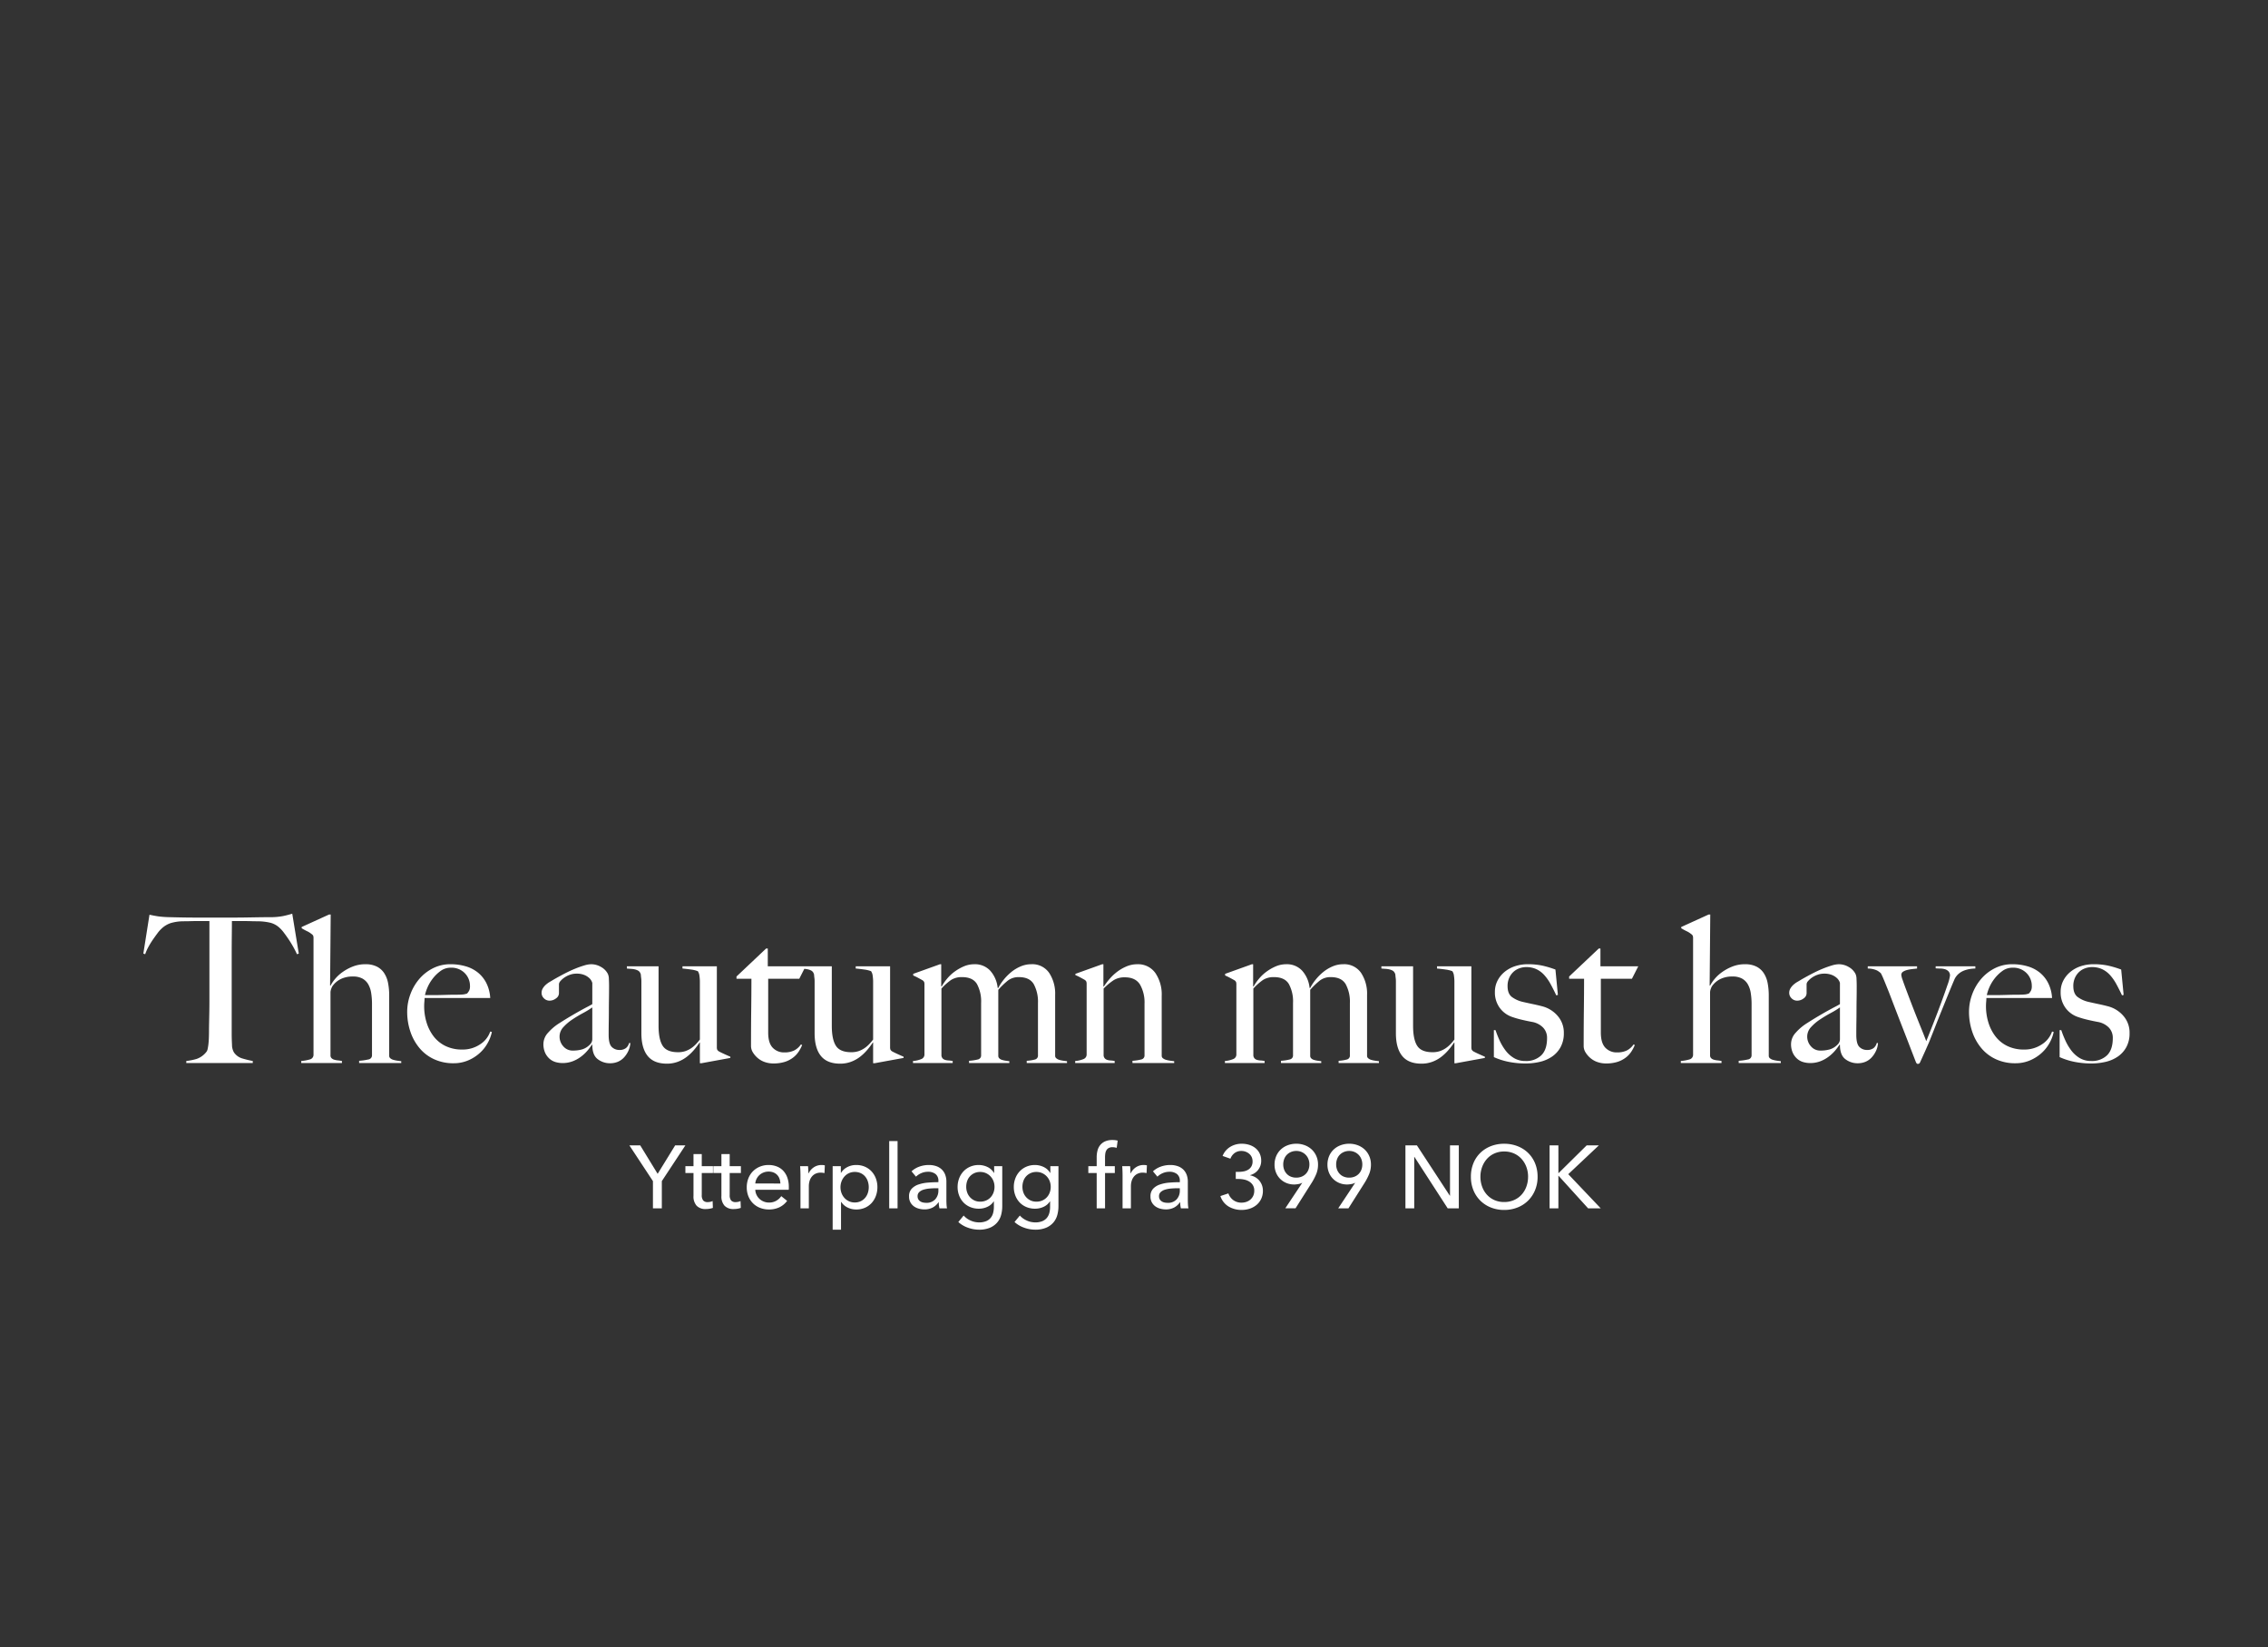 <svg xmlns="http://www.w3.org/2000/svg" width="924" height="671" viewBox="0 0 924 671">
  <rect x="0" y="0" width="924" height="671" fill="#333333" stroke="none"/>
  <g id="Group_17" data-name="Group 17" transform="translate(-3716 -4559)">
    <rect id="Rectangle_8" data-name="Rectangle 8" width="924" height="671" transform="translate(3716 4559)" fill="none"/>
    <g id="Group_8" data-name="Group 8" transform="translate(3333.222 4485.52)">
      <g id="Group_10" data-name="Group 10" transform="translate(441.177 445.63)">
        <path id="Path_12" data-name="Path 12" d="M-272.493-34.121-275.16-50.37q-1.917.583-3.708.958a26.732,26.732,0,0,1-4.541.458q-3.167,0-5.666.042l-4.833.083q-2.333.042-4.833.042h-15.832q-2.333,0-4.833-.042t-5.666-.125a40.442,40.442,0,0,1-4.708-.333q-1.625-.25-3.541-.667l-2.5,15.832.75.25a18.487,18.487,0,0,1,1.375-3.083,33.544,33.544,0,0,1,1.833-2.958q.958-1.375,1.833-2.542a11.711,11.711,0,0,1,1.542-1.75,9.982,9.982,0,0,1,3.791-2.333,18.68,18.68,0,0,1,5.208-.75q1.583,0,2.791-.042t2.292-.042h5.5v32.331q0,2.5-.042,4.833t-.083,4.25q-.042,1.917-.042,3.083,0,1.333-.042,2.75t-.167,2.625a19.9,19.9,0,0,1-.333,2.167,2.759,2.759,0,0,1-.625,1.375,8.626,8.626,0,0,1-3.916,2.75,25.148,25.148,0,0,1-4.166.833v.833h27.082V9.626a41.574,41.574,0,0,1-4.125-1,6.239,6.239,0,0,1-3.541-2.5A6.1,6.1,0,0,1-299.7,3q-.125-2.208-.125-4.625V-34.2q0-3.916.042-7.5t.042-5.666h5.5q1.167,0,2.333.042t2.75.042a23.19,23.19,0,0,1,5.208.625,8.732,8.732,0,0,1,3.791,2.208,12.421,12.421,0,0,1,1.583,1.792q.917,1.208,1.875,2.625T-274.827-37q.917,1.625,1.583,3.125Zm41.747,44.581V9.71q-.75-.083-1.583-.208a13.267,13.267,0,0,1-1.583-.333,3.305,3.305,0,0,1-1.25-.625,1.262,1.262,0,0,1-.5-1V-17.039a26.4,26.4,0,0,0-.458-5.083,11.189,11.189,0,0,0-1.583-4.041,7.74,7.74,0,0,0-3-2.667,10.087,10.087,0,0,0-4.625-.958,13.793,13.793,0,0,0-5.208.958,19.566,19.566,0,0,0-4.208,2.292,15.809,15.809,0,0,0-3.041,2.833,15.4,15.4,0,0,0-1.792,2.667l-.167-.083.25-28.915h-.667l-11.166,5.083v.5a24.453,24.453,0,0,0,2.208,1.208,8,8,0,0,1,1.792,1.125,1.9,1.9,0,0,1,.708.75,3.017,3.017,0,0,1,.125,1V6.96A1.953,1.953,0,0,1-268.035,9a17.466,17.466,0,0,1-3.458.625v.833h16.582V9.626q-.833-.167-1.667-.25a7.559,7.559,0,0,1-1.5-.292,2.594,2.594,0,0,1-1.083-.625,1.577,1.577,0,0,1-.417-1.167V-18.289a4.247,4.247,0,0,1,.292-1.458,5.9,5.9,0,0,1,.458-1.042,8.948,8.948,0,0,1,3.333-2.916,10.912,10.912,0,0,1,5.083-1.083,7.835,7.835,0,0,1,3.833.833,6.181,6.181,0,0,1,2.375,2.333A10.281,10.281,0,0,1-243-18.039a28.524,28.524,0,0,1,.333,4.5V7.293A1.685,1.685,0,0,1-244.162,9a22.739,22.739,0,0,1-3.75.542v.917Zm36.914-12.666-.667-.167a10.028,10.028,0,0,1-4.125,5.208,12.652,12.652,0,0,1-7.291,2.125,15.271,15.271,0,0,1-6.75-1.417A13.519,13.519,0,0,1-217.5-.331,17.671,17.671,0,0,1-220.413-6a22.41,22.41,0,0,1-1-6.708q0-.917.083-1.792t.083-1.542H-194.5a15.566,15.566,0,0,0-1.583-6.083,13.174,13.174,0,0,0-3.458-4.291,14.178,14.178,0,0,0-5-2.542,21.9,21.9,0,0,0-6.125-.833,15.589,15.589,0,0,0-7.291,1.708,17.928,17.928,0,0,0-5.583,4.458,20.5,20.5,0,0,0-3.541,6.208,20.342,20.342,0,0,0-1.25,6.958A25.052,25.052,0,0,0-227-2.248,20.554,20.554,0,0,0-223.2,4.5a16.9,16.9,0,0,0,5.958,4.458,18.587,18.587,0,0,0,7.75,1.583,15.023,15.023,0,0,0,6.208-1.25A16.728,16.728,0,0,0-198.5,6.127a15.664,15.664,0,0,0,3.166-4.208A15.352,15.352,0,0,0-193.832-2.206Zm-8.916-18.666a4.062,4.062,0,0,1-.292,1.75,6.076,6.076,0,0,1-.875,1.25,6.49,6.49,0,0,1-1.917.417q-1.083.083-2.333.083-1.917,0-3.5.042t-3.041.083q-1.458.042-2.958.042h-3.417a15.3,15.3,0,0,1,.917-2.875,16.276,16.276,0,0,1,2.125-3.708A15.476,15.476,0,0,1-214.789-27a6.943,6.943,0,0,1,4.208-1.375,7.553,7.553,0,0,1,5.708,2.208A7.362,7.362,0,0,1-202.748-20.872Zm65.329,23.165h-.5a3.98,3.98,0,0,1-1.25,2.042A4.259,4.259,0,0,1-142,5.127a4.207,4.207,0,0,1-2.958-1.208q-1.292-1.208-1.292-4.958,0-2.833.042-5.208t.042-4.625q0-2.25.042-4.666t.042-5.416q0-1.417-.083-2.875a5.032,5.032,0,0,0-.417-2.042,6.8,6.8,0,0,0-2.75-2.792,7.936,7.936,0,0,0-4.083-1.125,10.415,10.415,0,0,0-2.791.5,39.042,39.042,0,0,0-3.75,1.333q-2.042.833-4.291,2t-4.416,2.417q-.667.417-1.542.917a9.631,9.631,0,0,0-1.625,1.167,6.417,6.417,0,0,0-1.25,1.5,3.5,3.5,0,0,0-.5,1.833,3.034,3.034,0,0,0,.958,2.208,3.127,3.127,0,0,0,2.292.958,4.253,4.253,0,0,0,2.625-.917,2.609,2.609,0,0,0,1.208-2.083v-3.75a2.072,2.072,0,0,1,.583-1.208,8.115,8.115,0,0,1,1.583-1.417,9.347,9.347,0,0,1,2.292-1.167,7.8,7.8,0,0,1,2.625-.458,8.257,8.257,0,0,1,3.25.542,6.774,6.774,0,0,1,1.958,1.208,4.393,4.393,0,0,1,1,1.292,2.8,2.8,0,0,1,.292.792v8.583q-.833.5-2.042,1.125t-2.791,1.5q-1.583.875-3.708,2.125t-4.875,3a20.876,20.876,0,0,0-4.625,3.916,6.823,6.823,0,0,0-1.875,4.5,8.546,8.546,0,0,0,.708,3.666,7.223,7.223,0,0,0,1.833,2.458,6.426,6.426,0,0,0,2.5,1.333,10.262,10.262,0,0,0,2.708.375,11.585,11.585,0,0,0,4.125-.708,13.577,13.577,0,0,0,3.416-1.875,16.471,16.471,0,0,0,2.667-2.5,20.532,20.532,0,0,0,1.792-2.417l.167.083q0,4.166,2.208,5.833a8.148,8.148,0,0,0,5.041,1.667,8.06,8.06,0,0,0,3.208-.625,7.177,7.177,0,0,0,2.542-1.833,10.291,10.291,0,0,0,1.75-2.708A8.656,8.656,0,0,0-137.418,2.294Zm-15.5-1.667a3.026,3.026,0,0,1-1,2.333A7.342,7.342,0,0,1-157,4.877a13.36,13.36,0,0,1-3.833.5,4.912,4.912,0,0,1-3.916-1.75,5.867,5.867,0,0,1-1.5-3.916,5.627,5.627,0,0,1,1.542-3.875,19.391,19.391,0,0,1,3.666-3.125q2.125-1.417,4.375-2.625a33.769,33.769,0,0,0,3.75-2.292Zm56.247,7.75v-.5q-1-.417-2.458-1.083t-2.208-1.083a1.9,1.9,0,0,1-.708-.75,3.017,3.017,0,0,1-.125-1V-28.955h-14v.917q1.833.167,3.541.417a11.629,11.629,0,0,1,2.708.667A4.148,4.148,0,0,1-109.253-25a17.235,17.235,0,0,1,.167,2.125V.877a21.176,21.176,0,0,1-1.625,1.917,11.872,11.872,0,0,1-1.917,1.625,10.182,10.182,0,0,1-2.333,1.167A9.1,9.1,0,0,1-118,6.043q-4.583,0-6.25-2.625t-1.667-8.125V-28.955h-12.916v.917q.75.083,1.583.125a9.471,9.471,0,0,1,1.583.208,5.392,5.392,0,0,1,1.375.5,2.174,2.174,0,0,1,.958,1.083,1.7,1.7,0,0,1,.208.792q.042.542.125,1.167a9.146,9.146,0,0,1,.083,1.208V-1.706q0,6.083,2.541,9.249t7.875,3.166a12.588,12.588,0,0,0,4.375-.75,13.752,13.752,0,0,0,3.708-2.042,19.62,19.62,0,0,0,3-2.875,30.082,30.082,0,0,0,2.25-3l.083.083v8.416h.583Zm30.665-37.331H-81.422V-36.2h-.667L-94.171-24.788v.917h6.083q0,5.5-.083,12.541t-.083,14.874a4.972,4.972,0,0,0,.792,2.625A9.493,9.493,0,0,0-85.421,8.5a8.779,8.779,0,0,0,2.875,1.583,10.6,10.6,0,0,0,3.375.542A15.27,15.27,0,0,0-74.547,10a11.024,11.024,0,0,0,3.416-1.75,9.858,9.858,0,0,0,2.333-2.5,16.009,16.009,0,0,0,1.375-2.625l-.5-.25a7.421,7.421,0,0,1-2.75,2.458,8.919,8.919,0,0,1-4,.792,6.278,6.278,0,0,1-4.75-1.917q-1.833-1.917-1.833-6.166V-23.872h12.666ZM-26.092,8.376v-.5q-1-.417-2.458-1.083T-30.758,5.71a1.9,1.9,0,0,1-.708-.75,3.017,3.017,0,0,1-.125-1V-28.955h-14v.917q1.833.167,3.541.417a11.63,11.63,0,0,1,2.708.667A4.149,4.149,0,0,1-38.674-25a17.236,17.236,0,0,1,.167,2.125V.877a21.171,21.171,0,0,1-1.625,1.917,11.87,11.87,0,0,1-1.917,1.625,10.182,10.182,0,0,1-2.333,1.167,9.1,9.1,0,0,1-3.041.458q-4.583,0-6.25-2.625T-55.34-4.706V-28.955H-68.256v.917q.75.083,1.583.125a9.472,9.472,0,0,1,1.583.208,5.392,5.392,0,0,1,1.375.5,2.174,2.174,0,0,1,.958,1.083,1.7,1.7,0,0,1,.208.792q.042.542.125,1.167a9.146,9.146,0,0,1,.083,1.208V-1.706q0,6.083,2.542,9.249t7.875,3.166a12.588,12.588,0,0,0,4.375-.75,13.752,13.752,0,0,0,3.708-2.042,19.62,19.62,0,0,0,3-2.875,30.084,30.084,0,0,0,2.25-3l.083.083v8.416h.583ZM40.488,10.46V9.71q-.75-.083-1.583-.208a11.532,11.532,0,0,1-1.542-.333,3.327,3.327,0,0,1-1.208-.625,1.262,1.262,0,0,1-.5-1V-17.289a15.309,15.309,0,0,0-2.458-9,8.332,8.332,0,0,0-7.291-3.5,10.94,10.94,0,0,0-4.375.917A15.782,15.782,0,0,0,17.656-26.5a20.708,20.708,0,0,0-3.083,3.166,19.437,19.437,0,0,0-2.083,3.208h-.25A12.361,12.361,0,0,0,9.2-27.163,8.436,8.436,0,0,0,2.74-29.788a10.782,10.782,0,0,0-4.291.875,18.889,18.889,0,0,0-3.791,2.167A17.106,17.106,0,0,0-8.426-23.83a21.271,21.271,0,0,0-2.167,3.125l-.167-.083v-9h-.5l-10.916,3.916v.667a21.825,21.825,0,0,1,2,.958q1,.542,1.75.958a1.9,1.9,0,0,1,.708.75,3.017,3.017,0,0,1,.125,1V6.96a1.982,1.982,0,0,1-1.375,1.917,10.843,10.843,0,0,1-3.291.75v.833H-6.093V9.626a11.281,11.281,0,0,0-1.583-.208A6.8,6.8,0,0,1-9.051,9.21a2.485,2.485,0,0,1-1.042-.542,2.148,2.148,0,0,1-.583-1.208V-19.872a23.116,23.116,0,0,1,3.916-3.5,7.961,7.961,0,0,1,4.5-1.167q4.333,0,6.041,2.791A14.75,14.75,0,0,1,5.49-14.039V7.293A1.636,1.636,0,0,1,4.157,9a18.909,18.909,0,0,1-3.583.542v.917H16.989V9.71q-.75-.083-1.542-.208a10.258,10.258,0,0,1-1.458-.333,2.594,2.594,0,0,1-1.083-.625,1.364,1.364,0,0,1-.417-1V-19.372a31.321,31.321,0,0,1,3.833-3.708,7.131,7.131,0,0,1,4.583-1.458q4.333,0,6.041,2.875a15.025,15.025,0,0,1,1.708,7.708V7.293A1.61,1.61,0,0,1,27.489,9a15.629,15.629,0,0,1-3.416.542v.917Zm43.664,0V9.71q-.75-.083-1.625-.208A12.888,12.888,0,0,1,80.9,9.168a3.73,3.73,0,0,1-1.292-.625,1.231,1.231,0,0,1-.542-1v-24.5A15.441,15.441,0,0,0,76.486-26.2a8.586,8.586,0,0,0-7.416-3.583,11.082,11.082,0,0,0-4.333.875A17.433,17.433,0,0,0,60.9-26.7a19.771,19.771,0,0,0-3.125,2.958,30.055,30.055,0,0,0-2.292,3.041l-.167-.083v-9h-.5L43.9-25.871v.5a21.825,21.825,0,0,1,2,.958q1,.542,1.75.958a1.9,1.9,0,0,1,.708.75,3.017,3.017,0,0,1,.125,1V6.96a1.982,1.982,0,0,1-1.375,1.917,10.843,10.843,0,0,1-3.291.75v.833H59.9V9.626a11.281,11.281,0,0,0-1.583-.208,6.1,6.1,0,0,1-1.333-.208,2.5,2.5,0,0,1-1-.542A2.148,2.148,0,0,1,55.4,7.46V-19.872a25,25,0,0,1,4.083-3.416,8.381,8.381,0,0,1,4.583-1.167q4.333,0,6.166,2.958a14.638,14.638,0,0,1,1.833,7.791v21A1.636,1.636,0,0,1,70.736,9a18.909,18.909,0,0,1-3.583.542v.917Zm83.412,0V9.71q-.75-.083-1.583-.208a11.531,11.531,0,0,1-1.542-.333,3.327,3.327,0,0,1-1.208-.625,1.262,1.262,0,0,1-.5-1V-17.289a15.309,15.309,0,0,0-2.458-9,8.332,8.332,0,0,0-7.291-3.5,10.94,10.94,0,0,0-4.375.917,15.783,15.783,0,0,0-3.875,2.375,20.708,20.708,0,0,0-3.083,3.166,19.437,19.437,0,0,0-2.083,3.208h-.25a12.361,12.361,0,0,0-3.041-7.041,8.436,8.436,0,0,0-6.458-2.625,10.781,10.781,0,0,0-4.291.875,18.889,18.889,0,0,0-3.791,2.167,17.106,17.106,0,0,0-3.083,2.916,21.271,21.271,0,0,0-2.167,3.125l-.167-.083v-9h-.5L104.9-25.871v.667a21.826,21.826,0,0,1,2,.958q1,.542,1.75.958a1.9,1.9,0,0,1,.708.75,3.017,3.017,0,0,1,.125,1V6.96a1.982,1.982,0,0,1-1.375,1.917,10.843,10.843,0,0,1-3.291.75v.833h16.166V9.626a11.282,11.282,0,0,0-1.583-.208,6.8,6.8,0,0,1-1.375-.208,2.485,2.485,0,0,1-1.042-.542A2.148,2.148,0,0,1,116.4,7.46V-19.872a23.115,23.115,0,0,1,3.916-3.5,7.961,7.961,0,0,1,4.5-1.167q4.333,0,6.041,2.791a14.75,14.75,0,0,1,1.708,7.708V7.293A1.636,1.636,0,0,1,131.232,9a18.909,18.909,0,0,1-3.583.542v.917h16.416V9.71q-.75-.083-1.542-.208a10.258,10.258,0,0,1-1.458-.333,2.594,2.594,0,0,1-1.083-.625,1.364,1.364,0,0,1-.417-1V-19.372A31.321,31.321,0,0,1,143.4-23.08a7.131,7.131,0,0,1,4.583-1.458q4.333,0,6.041,2.875a15.025,15.025,0,0,1,1.708,7.708V7.293A1.61,1.61,0,0,1,154.564,9a15.629,15.629,0,0,1-3.416.542v.917Zm43.164-2.083v-.5q-1-.417-2.458-1.083T206.061,5.71a1.9,1.9,0,0,1-.708-.75,3.017,3.017,0,0,1-.125-1V-28.955h-14v.917q1.833.167,3.541.417a11.63,11.63,0,0,1,2.708.667A4.149,4.149,0,0,1,198.145-25a17.231,17.231,0,0,1,.167,2.125V.877a21.168,21.168,0,0,1-1.625,1.917,11.869,11.869,0,0,1-1.917,1.625,10.183,10.183,0,0,1-2.333,1.167,9.1,9.1,0,0,1-3.041.458q-4.583,0-6.25-2.625t-1.667-8.125V-28.955H168.563v.917q.75.083,1.583.125a9.472,9.472,0,0,1,1.583.208,5.392,5.392,0,0,1,1.375.5,2.174,2.174,0,0,1,.958,1.083,1.7,1.7,0,0,1,.208.792q.042.542.125,1.167a9.146,9.146,0,0,1,.083,1.208V-1.706q0,6.083,2.542,9.249T184.9,10.71a12.588,12.588,0,0,0,4.375-.75,13.752,13.752,0,0,0,3.708-2.042,19.621,19.621,0,0,0,3-2.875,30.083,30.083,0,0,0,2.25-3l.083.083v8.416h.583ZM242.892-1.706a10.323,10.323,0,0,0-2.625-7.166,12.348,12.348,0,0,0-6.375-3.833q-1.583-.417-3.75-.875t-4-.875a12.011,12.011,0,0,1-4.416-2q-1.75-1.333-1.75-4.416a8.042,8.042,0,0,1,.667-3.375,7.428,7.428,0,0,1,1.708-2.417,7.124,7.124,0,0,1,2.417-1.458,8.112,8.112,0,0,1,2.791-.5,9.679,9.679,0,0,1,4.125.833,10.15,10.15,0,0,1,3.208,2.375,18.657,18.657,0,0,1,2.583,3.666q1.167,2.125,2.333,4.625l.667-.167-1-10.333a40.15,40.15,0,0,0-5.083-1.542,27.2,27.2,0,0,0-6.166-.625A16.5,16.5,0,0,0,223.06-29a13.056,13.056,0,0,0-4.25,2.292,11.355,11.355,0,0,0-2.916,3.583,9.962,9.962,0,0,0-1.083,4.666,10.541,10.541,0,0,0,1.958,6.416,10.374,10.374,0,0,0,5.125,3.75,38.862,38.862,0,0,0,3.75,1.083q2.083.5,4.333.917A8.26,8.26,0,0,1,234.434-4,5.98,5.98,0,0,1,236.059.294q0,4.75-2.375,7.041a8.793,8.793,0,0,1-6.375,2.292,9.011,9.011,0,0,1-4.75-1.208,12.067,12.067,0,0,1-3.416-3.083,21.37,21.37,0,0,1-2.417-4.083,43.9,43.9,0,0,1-1.667-4.208h-.667v11a28.1,28.1,0,0,0,6,1.917,34.378,34.378,0,0,0,6.916.667,25.218,25.218,0,0,0,5.875-.667,14.558,14.558,0,0,0,4.958-2.167A11.071,11.071,0,0,0,241.6,3.918,11.6,11.6,0,0,0,242.892-1.706Zm30.332-27.248H257.808V-36.2h-.667L245.059-24.788v.917h6.083q0,5.5-.083,12.541t-.083,14.874a4.972,4.972,0,0,0,.792,2.625A9.492,9.492,0,0,0,253.808,8.5a8.778,8.778,0,0,0,2.875,1.583,10.6,10.6,0,0,0,3.375.542A15.27,15.27,0,0,0,264.683,10a11.023,11.023,0,0,0,3.416-1.75,9.857,9.857,0,0,0,2.333-2.5,16.009,16.009,0,0,0,1.375-2.625l-.5-.25a7.421,7.421,0,0,1-2.75,2.458,8.919,8.919,0,0,1-4,.792,6.278,6.278,0,0,1-4.75-1.917q-1.833-1.917-1.833-6.166V-23.872h12.666ZM331.3,10.46V9.71q-.75-.083-1.583-.208a13.267,13.267,0,0,1-1.583-.333,3.305,3.305,0,0,1-1.25-.625,1.262,1.262,0,0,1-.5-1V-17.039a26.4,26.4,0,0,0-.458-5.083,11.19,11.19,0,0,0-1.583-4.041,7.74,7.74,0,0,0-3-2.667,10.087,10.087,0,0,0-4.625-.958,13.793,13.793,0,0,0-5.208.958,19.567,19.567,0,0,0-4.208,2.292,15.809,15.809,0,0,0-3.041,2.833,15.4,15.4,0,0,0-1.792,2.667l-.167-.083.25-28.915h-.667l-11.166,5.083v.5a24.453,24.453,0,0,0,2.208,1.208,8,8,0,0,1,1.792,1.125,1.9,1.9,0,0,1,.708.75,3.017,3.017,0,0,1,.125,1V6.96A1.953,1.953,0,0,1,294.014,9a17.466,17.466,0,0,1-3.458.625v.833h16.582V9.626q-.833-.167-1.667-.25a7.56,7.56,0,0,1-1.5-.292,2.594,2.594,0,0,1-1.083-.625,1.577,1.577,0,0,1-.417-1.167V-18.289a4.247,4.247,0,0,1,.292-1.458,5.9,5.9,0,0,1,.458-1.042,8.949,8.949,0,0,1,3.333-2.916,10.912,10.912,0,0,1,5.083-1.083,7.836,7.836,0,0,1,3.833.833,6.181,6.181,0,0,1,2.375,2.333,10.281,10.281,0,0,1,1.208,3.583,28.521,28.521,0,0,1,.333,4.5V7.293A1.685,1.685,0,0,1,317.888,9a22.738,22.738,0,0,1-3.75.542v.917Zm39.581-8.166h-.5a3.98,3.98,0,0,1-1.25,2.042,4.259,4.259,0,0,1-2.833.792,4.207,4.207,0,0,1-2.958-1.208q-1.292-1.208-1.292-4.958,0-2.833.042-5.208t.042-4.625q0-2.25.042-4.666t.042-5.416q0-1.417-.083-2.875a5.032,5.032,0,0,0-.417-2.042,6.794,6.794,0,0,0-2.75-2.792,7.936,7.936,0,0,0-4.083-1.125,10.415,10.415,0,0,0-2.792.5,39.042,39.042,0,0,0-3.75,1.333q-2.041.833-4.291,2t-4.416,2.417q-.667.417-1.542.917a9.63,9.63,0,0,0-1.625,1.167,6.417,6.417,0,0,0-1.25,1.5,3.5,3.5,0,0,0-.5,1.833,3.034,3.034,0,0,0,.958,2.208,3.127,3.127,0,0,0,2.292.958,4.253,4.253,0,0,0,2.625-.917,2.609,2.609,0,0,0,1.208-2.083v-3.75a2.072,2.072,0,0,1,.583-1.208,8.116,8.116,0,0,1,1.583-1.417,9.348,9.348,0,0,1,2.292-1.167,7.8,7.8,0,0,1,2.625-.458,8.257,8.257,0,0,1,3.25.542,6.774,6.774,0,0,1,1.958,1.208,4.393,4.393,0,0,1,1,1.292,2.8,2.8,0,0,1,.292.792v8.583q-.833.5-2.042,1.125t-2.792,1.5q-1.583.875-3.708,2.125t-4.875,3a20.876,20.876,0,0,0-4.625,3.916,6.823,6.823,0,0,0-1.875,4.5,8.546,8.546,0,0,0,.708,3.666,7.223,7.223,0,0,0,1.833,2.458,6.426,6.426,0,0,0,2.5,1.333,10.262,10.262,0,0,0,2.708.375,11.585,11.585,0,0,0,4.125-.708,13.577,13.577,0,0,0,3.416-1.875,16.471,16.471,0,0,0,2.667-2.5,20.534,20.534,0,0,0,1.792-2.417l.167.083q0,4.166,2.208,5.833a8.148,8.148,0,0,0,5.041,1.667,8.06,8.06,0,0,0,3.208-.625,7.177,7.177,0,0,0,2.542-1.833,10.291,10.291,0,0,0,1.75-2.708A8.657,8.657,0,0,0,370.885,2.294ZM355.386.627a3.026,3.026,0,0,1-1,2.333A7.342,7.342,0,0,1,351.3,4.877a13.36,13.36,0,0,1-3.833.5,4.912,4.912,0,0,1-3.916-1.75,5.867,5.867,0,0,1-1.5-3.916,5.627,5.627,0,0,1,1.542-3.875,19.392,19.392,0,0,1,3.666-3.125q2.125-1.417,4.375-2.625a33.768,33.768,0,0,0,3.75-2.292Zm55.163-28.665v-.917H394.383v.833a16.064,16.064,0,0,0,1.75.083,7.252,7.252,0,0,1,1.917.25,3.4,3.4,0,0,1,1.542.875,2.424,2.424,0,0,1,.625,1.792,18.094,18.094,0,0,1-1.042,3.833q-1.042,3.083-2.542,7.166t-3.166,8.333Q391.8-1.54,390.55,1.544q-.75-2-1.833-4.666t-2.208-5.5q-1.125-2.833-2.208-5.666t-1.958-5.166q-.875-2.333-1.417-3.916a8.966,8.966,0,0,1-.542-2,1.529,1.529,0,0,1,.708-1.375,5.646,5.646,0,0,1,1.708-.708,16.085,16.085,0,0,1,2.125-.375l1.875-.208v-.917H366.718v.917a9.12,9.12,0,0,1,3.791.792,8.22,8.22,0,0,1,1.542,1.125q.417.75.917,1.917t1,2.417q.5,1.25.958,2.375t.708,1.792q1.75,4.583,3.166,8.25T381.467-2.5q1.25,3.208,2.417,6.25t2.5,6.458a2.182,2.182,0,0,0,.25.375.6.6,0,0,0,.5.208.862.862,0,0,0,.833-.5q.5-1.083.875-1.917t.792-1.75q.417-.917.875-1.958t1.125-2.542Q392.8-.79,394.175-4.289t2.792-7q1.417-3.5,2.708-6.666t2.292-5.5a6.626,6.626,0,0,1,1.75-2.417,7.706,7.706,0,0,1,2.333-1.375,11.836,11.836,0,0,1,2.458-.625A15.35,15.35,0,0,1,410.549-28.038ZM442.464-2.206l-.667-.167a10.028,10.028,0,0,1-4.125,5.208,12.652,12.652,0,0,1-7.291,2.125,15.271,15.271,0,0,1-6.75-1.417A13.519,13.519,0,0,1,418.8-.331,17.671,17.671,0,0,1,415.882-6a22.411,22.411,0,0,1-1-6.708q0-.917.083-1.792t.083-1.542H441.8a15.567,15.567,0,0,0-1.583-6.083,13.174,13.174,0,0,0-3.458-4.291,14.177,14.177,0,0,0-5-2.542,21.9,21.9,0,0,0-6.125-.833,15.589,15.589,0,0,0-7.291,1.708,17.928,17.928,0,0,0-5.583,4.458,20.5,20.5,0,0,0-3.541,6.208,20.341,20.341,0,0,0-1.25,6.958A25.05,25.05,0,0,0,409.3-2.248,20.553,20.553,0,0,0,413.09,4.5a16.9,16.9,0,0,0,5.958,4.458,18.587,18.587,0,0,0,7.75,1.583,15.023,15.023,0,0,0,6.208-1.25A16.728,16.728,0,0,0,437.8,6.127a15.665,15.665,0,0,0,3.167-4.208A15.35,15.35,0,0,0,442.464-2.206Zm-8.916-18.666a4.062,4.062,0,0,1-.292,1.75,6.079,6.079,0,0,1-.875,1.25,6.49,6.49,0,0,1-1.917.417q-1.083.083-2.333.083-1.917,0-3.5.042t-3.041.083q-1.458.042-2.958.042h-3.416a15.3,15.3,0,0,1,.917-2.875,16.277,16.277,0,0,1,2.125-3.708A15.478,15.478,0,0,1,421.507-27a6.943,6.943,0,0,1,4.208-1.375,7.553,7.553,0,0,1,5.708,2.208A7.362,7.362,0,0,1,433.547-20.872ZM473.378-1.706a10.323,10.323,0,0,0-2.625-7.166,12.348,12.348,0,0,0-6.375-3.833q-1.583-.417-3.75-.875t-4-.875a12.011,12.011,0,0,1-4.416-2q-1.75-1.333-1.75-4.416a8.041,8.041,0,0,1,.667-3.375,7.428,7.428,0,0,1,1.708-2.417,7.124,7.124,0,0,1,2.417-1.458,8.113,8.113,0,0,1,2.792-.5,9.68,9.68,0,0,1,4.125.833,10.151,10.151,0,0,1,3.208,2.375,18.658,18.658,0,0,1,2.583,3.666q1.167,2.125,2.333,4.625l.667-.167-1-10.333a40.152,40.152,0,0,0-5.083-1.542,27.2,27.2,0,0,0-6.166-.625,16.5,16.5,0,0,0-5.166.792A13.055,13.055,0,0,0,449.3-26.7a11.354,11.354,0,0,0-2.916,3.583,9.962,9.962,0,0,0-1.083,4.666,10.541,10.541,0,0,0,1.958,6.416,10.374,10.374,0,0,0,5.125,3.75,38.861,38.861,0,0,0,3.75,1.083q2.083.5,4.333.917A8.26,8.26,0,0,1,464.921-4,5.98,5.98,0,0,1,466.546.294q0,4.75-2.375,7.041A8.792,8.792,0,0,1,457.8,9.626a9.011,9.011,0,0,1-4.75-1.208,12.067,12.067,0,0,1-3.416-3.083,21.367,21.367,0,0,1-2.417-4.083,43.911,43.911,0,0,1-1.667-4.208h-.667v11a28.1,28.1,0,0,0,6,1.917,34.378,34.378,0,0,0,6.916.667,25.217,25.217,0,0,0,5.875-.667,14.559,14.559,0,0,0,4.958-2.167,11.071,11.071,0,0,0,3.458-3.875A11.6,11.6,0,0,0,473.378-1.706Z" transform="translate(335.823 50.37)" fill="#fff"/>
        <path id="Path_11" data-name="Path 11" d="M-150.636,4.784h-3.623V-6.3l-9.6-14.564h4.42l7.1,11.594,7.137-11.594h4.166l-9.6,14.564ZM-129.8-9.6h-4.565V-.65a3.4,3.4,0,0,0,.58,2.228,2.319,2.319,0,0,0,1.848.67,5.19,5.19,0,0,0,1.014-.109,3.88,3.88,0,0,0,.978-.326l.109,2.79a8.261,8.261,0,0,1-1.359.344,9.136,9.136,0,0,1-1.54.127,4.908,4.908,0,0,1-3.714-1.34,5.606,5.606,0,0,1-1.286-4.021V-9.6h-3.3v-2.79h3.3v-4.927h3.369v4.927h4.565Zm11.376,0h-4.565V-.65a3.4,3.4,0,0,0,.58,2.228,2.319,2.319,0,0,0,1.848.67,5.19,5.19,0,0,0,1.014-.109,3.879,3.879,0,0,0,.978-.326l.109,2.79a8.262,8.262,0,0,1-1.359.344,9.136,9.136,0,0,1-1.54.127,4.908,4.908,0,0,1-3.714-1.34,5.606,5.606,0,0,1-1.286-4.021V-9.6h-3.3v-2.79h3.3v-4.927h3.369v4.927h4.565Zm16.086,4.275a6.476,6.476,0,0,0-.344-1.9,4.367,4.367,0,0,0-.906-1.54A4.258,4.258,0,0,0-105.077-9.8a5.258,5.258,0,0,0-2.083-.38,5.506,5.506,0,0,0-2.047.38,5.315,5.315,0,0,0-1.667,1.033,5.438,5.438,0,0,0-1.159,1.54,4.912,4.912,0,0,0-.525,1.9ZM-98.9-3.947v.58a4.669,4.669,0,0,1-.036.58h-13.622a5.149,5.149,0,0,0,.489,2.047A5.386,5.386,0,0,0-110.856.926,5.628,5.628,0,0,0-109.1,2.031a5.653,5.653,0,0,0,2.119.4,5.735,5.735,0,0,0,3.007-.761A6.136,6.136,0,0,0-101.98-.179l2.391,1.92A8.49,8.49,0,0,1-102.831,4.4a9.877,9.877,0,0,1-4.148.851A9.856,9.856,0,0,1-110.6,4.6a8.371,8.371,0,0,1-2.862-1.83A8.481,8.481,0,0,1-115.348-.07a9.592,9.592,0,0,1-.688-3.7,9.859,9.859,0,0,1,.67-3.677,8.417,8.417,0,0,1,1.866-2.88,8.541,8.541,0,0,1,2.826-1.866,9.152,9.152,0,0,1,3.514-.67,9.144,9.144,0,0,1,3.424.616,7.058,7.058,0,0,1,2.609,1.775A8,8,0,0,1-99.48-7.66,11.148,11.148,0,0,1-98.9-3.947Zm4.746-4.746q0-.688-.036-1.775t-.109-1.92h3.224q.072.652.109,1.5t.036,1.395h.109A5.943,5.943,0,0,1-88.7-11.936a5.549,5.549,0,0,1,3.134-.924,5.286,5.286,0,0,1,1.34.145l-.145,3.152a6.409,6.409,0,0,0-1.558-.181,4.727,4.727,0,0,0-2.138.453,4.365,4.365,0,0,0-1.5,1.214,5.132,5.132,0,0,0-.888,1.757,7.42,7.42,0,0,0-.29,2.083V4.784h-3.406ZM-77.633,13.48h-3.406V-12.388h3.333v2.681h.109a6.357,6.357,0,0,1,2.446-2.264,7.651,7.651,0,0,1,3.75-.888,8.643,8.643,0,0,1,3.5.688,8.054,8.054,0,0,1,2.717,1.92,8.635,8.635,0,0,1,1.757,2.88,10.011,10.011,0,0,1,.616,3.532,10.16,10.16,0,0,1-.616,3.551,8.753,8.753,0,0,1-1.739,2.9,8.03,8.03,0,0,1-2.717,1.938,8.762,8.762,0,0,1-3.587.706,7.815,7.815,0,0,1-3.478-.8,6.294,6.294,0,0,1-2.572-2.246h-.109Zm11.3-17.318a7.506,7.506,0,0,0-.362-2.319A5.915,5.915,0,0,0-67.779-8.15a5.2,5.2,0,0,0-1.793-1.377,5.728,5.728,0,0,0-2.482-.507,5.465,5.465,0,0,0-2.373.507,5.582,5.582,0,0,0-1.83,1.377,6.351,6.351,0,0,0-1.177,1.993A6.716,6.716,0,0,0-77.851-3.8a6.716,6.716,0,0,0,.417,2.355A6.132,6.132,0,0,0-76.257.527a5.7,5.7,0,0,0,1.83,1.359,5.465,5.465,0,0,0,2.373.507,5.56,5.56,0,0,0,2.482-.525A5.4,5.4,0,0,0-67.779.473,5.915,5.915,0,0,0-66.692-1.52,7.506,7.506,0,0,0-66.33-3.838Zm11.738,8.623H-58v-27.39h3.406ZM-37.962-6.338a3.416,3.416,0,0,0-1.159-2.844,4.8,4.8,0,0,0-3.08-.924,6.761,6.761,0,0,0-2.735.562,6.927,6.927,0,0,0-2.156,1.431L-48.9-10.287a9.146,9.146,0,0,1,3.1-1.884,11.072,11.072,0,0,1,3.931-.688,8.876,8.876,0,0,1,3.206.525A6.064,6.064,0,0,1-36.44-10.9a5.862,5.862,0,0,1,1.3,2.138A7.89,7.89,0,0,1-34.7-6.121v7.5q0,.87.054,1.83a9.4,9.4,0,0,0,.2,1.576h-3.08a10.724,10.724,0,0,1-.29-2.464h-.109A6.6,6.6,0,0,1-40.3,4.458a7.119,7.119,0,0,1-3.387.761,8.873,8.873,0,0,1-2.119-.272,6.159,6.159,0,0,1-2.011-.888,5.013,5.013,0,0,1-1.5-1.63,4.85,4.85,0,0,1-.6-2.5,4.4,4.4,0,0,1,1.051-3.1,6.656,6.656,0,0,1,2.753-1.739,15.55,15.55,0,0,1,3.84-.779q2.138-.181,4.311-.181ZM-38.8-3.4q-1.268,0-2.627.109a12.133,12.133,0,0,0-2.464.435,4.659,4.659,0,0,0-1.83.978A2.225,2.225,0,0,0-46.44-.143a2.406,2.406,0,0,0,.308,1.268,2.558,2.558,0,0,0,.815.833,3.28,3.28,0,0,0,1.123.453,6.272,6.272,0,0,0,1.268.127,4.689,4.689,0,0,0,3.677-1.431,5.191,5.191,0,0,0,1.286-3.6V-3.4ZM-27.673,7.719a8.2,8.2,0,0,0,2.808,2.029,8.324,8.324,0,0,0,3.46.761,7.376,7.376,0,0,0,2.862-.489,4.79,4.79,0,0,0,1.866-1.34,5.188,5.188,0,0,0,1.014-2.011,9.71,9.71,0,0,0,.308-2.5V1.958h-.072A6.045,6.045,0,0,1-18,4.169a8.124,8.124,0,0,1-3.478.761,9,9,0,0,1-3.569-.688,8.019,8.019,0,0,1-2.735-1.884A8.463,8.463,0,0,1-29.52-.451a9.613,9.613,0,0,1-.616-3.46,9.759,9.759,0,0,1,.616-3.478,8.627,8.627,0,0,1,1.739-2.844,8.153,8.153,0,0,1,2.717-1.92,8.669,8.669,0,0,1,3.551-.706,8.162,8.162,0,0,1,3.532.8,6.082,6.082,0,0,1,2.663,2.427h.072v-2.753h3.3v16.3a13.6,13.6,0,0,1-.471,3.6,7.833,7.833,0,0,1-1.594,3.043,8,8,0,0,1-2.935,2.119,11.162,11.162,0,0,1-4.492.8,13.244,13.244,0,0,1-4.511-.815,11.48,11.48,0,0,1-3.895-2.3Zm1.051-11.7a6.859,6.859,0,0,0,.38,2.282A5.668,5.668,0,0,0-25.118.219a5.681,5.681,0,0,0,1.793,1.34,5.433,5.433,0,0,0,2.391.507A5.95,5.95,0,0,0-18.543,1.6,5.463,5.463,0,0,0-16.695.31a5.756,5.756,0,0,0,1.177-1.92A6.671,6.671,0,0,0-15.1-3.983,6.422,6.422,0,0,0-15.517-6.3a5.848,5.848,0,0,0-1.2-1.92,5.81,5.81,0,0,0-1.848-1.322,5.636,5.636,0,0,0-2.373-.489,5.6,5.6,0,0,0-2.391.489,5.582,5.582,0,0,0-1.793,1.3,5.446,5.446,0,0,0-1.123,1.92A7.129,7.129,0,0,0-26.622-3.983Zm21.847,11.7A8.2,8.2,0,0,0-1.968,9.748a8.324,8.324,0,0,0,3.46.761,7.376,7.376,0,0,0,2.862-.489A4.79,4.79,0,0,0,6.22,8.679,5.188,5.188,0,0,0,7.235,6.668a9.71,9.71,0,0,0,.308-2.5V1.958H7.47A6.045,6.045,0,0,1,4.9,4.169a8.124,8.124,0,0,1-3.478.761,9,9,0,0,1-3.569-.688A8.019,8.019,0,0,1-4.884,2.357,8.463,8.463,0,0,1-6.623-.451a9.613,9.613,0,0,1-.616-3.46,9.759,9.759,0,0,1,.616-3.478,8.627,8.627,0,0,1,1.739-2.844,8.153,8.153,0,0,1,2.717-1.92,8.669,8.669,0,0,1,3.551-.706,8.162,8.162,0,0,1,3.532.8A6.082,6.082,0,0,1,7.579-9.635h.072v-2.753h3.3v16.3a13.6,13.6,0,0,1-.471,3.6,7.833,7.833,0,0,1-1.594,3.043,8,8,0,0,1-2.935,2.119,11.162,11.162,0,0,1-4.492.8,13.244,13.244,0,0,1-4.511-.815,11.48,11.48,0,0,1-3.895-2.3Zm1.051-11.7A6.859,6.859,0,0,0-3.344-1.7,5.668,5.668,0,0,0-2.221.219,5.681,5.681,0,0,0-.428,1.56a5.433,5.433,0,0,0,2.391.507A5.95,5.95,0,0,0,4.355,1.6,5.463,5.463,0,0,0,6.2.31,5.756,5.756,0,0,0,7.38-1.61,6.671,6.671,0,0,0,7.8-3.983,6.422,6.422,0,0,0,7.38-6.3a5.848,5.848,0,0,0-1.2-1.92A5.81,5.81,0,0,0,4.336-9.544a5.636,5.636,0,0,0-2.373-.489,5.6,5.6,0,0,0-2.391.489,5.582,5.582,0,0,0-1.793,1.3A5.446,5.446,0,0,0-3.344-6.32,7.128,7.128,0,0,0-3.725-3.983ZM33.918-9.6H29.933V4.784H26.527V-9.6H23.122v-2.79h3.406v-3.587a10.839,10.839,0,0,1,.344-2.808,5.8,5.8,0,0,1,1.123-2.228A5.4,5.4,0,0,1,29.987-22.5a7.2,7.2,0,0,1,2.953-.543,7.981,7.981,0,0,1,2.138.254l-.4,2.935q-.4-.109-.8-.181a5.1,5.1,0,0,0-.906-.072,3.143,3.143,0,0,0-1.576.344,2.424,2.424,0,0,0-.924.924,3.792,3.792,0,0,0-.435,1.322,10.625,10.625,0,0,0-.109,1.54v3.587h3.985Zm3.152.906q0-.688-.036-1.775t-.109-1.92H40.15q.072.652.109,1.5t.036,1.395H40.4a5.943,5.943,0,0,1,2.119-2.446,5.549,5.549,0,0,1,3.134-.924,5.286,5.286,0,0,1,1.34.145l-.145,3.152a6.409,6.409,0,0,0-1.558-.181,4.727,4.727,0,0,0-2.138.453,4.364,4.364,0,0,0-1.5,1.214,5.131,5.131,0,0,0-.888,1.757,7.42,7.42,0,0,0-.29,2.083V4.784H37.07ZM60.4-6.338a3.416,3.416,0,0,0-1.159-2.844,4.8,4.8,0,0,0-3.08-.924,6.761,6.761,0,0,0-2.735.562,6.927,6.927,0,0,0-2.156,1.431l-1.811-2.174a9.146,9.146,0,0,1,3.1-1.884,11.072,11.072,0,0,1,3.931-.688,8.876,8.876,0,0,1,3.206.525A6.064,6.064,0,0,1,61.924-10.9a5.862,5.862,0,0,1,1.3,2.138,7.89,7.89,0,0,1,.435,2.645v7.5q0,.87.054,1.83a9.4,9.4,0,0,0,.2,1.576h-3.08a10.724,10.724,0,0,1-.29-2.464h-.109a6.6,6.6,0,0,1-2.373,2.138,7.119,7.119,0,0,1-3.387.761,8.873,8.873,0,0,1-2.119-.272,6.159,6.159,0,0,1-2.011-.888,5.013,5.013,0,0,1-1.5-1.63,4.849,4.849,0,0,1-.6-2.5,4.4,4.4,0,0,1,1.051-3.1A6.656,6.656,0,0,1,52.25-4.907a15.55,15.55,0,0,1,3.84-.779q2.138-.181,4.311-.181ZM59.569-3.4q-1.268,0-2.627.109a12.133,12.133,0,0,0-2.464.435,4.659,4.659,0,0,0-1.83.978,2.225,2.225,0,0,0-.725,1.739,2.406,2.406,0,0,0,.308,1.268,2.558,2.558,0,0,0,.815.833,3.28,3.28,0,0,0,1.123.453,6.272,6.272,0,0,0,1.268.127,4.689,4.689,0,0,0,3.677-1.431A5.191,5.191,0,0,0,60.4-2.5V-3.4ZM83.19-10.07h1.123a11.16,11.16,0,0,0,2.119-.2,5.434,5.434,0,0,0,1.83-.688,3.75,3.75,0,0,0,1.286-1.322,4.021,4.021,0,0,0,.489-2.065,4.118,4.118,0,0,0-.362-1.757,3.865,3.865,0,0,0-1-1.322,4.827,4.827,0,0,0-1.449-.851,4.829,4.829,0,0,0-1.721-.308,4.572,4.572,0,0,0-2.772.833,5.065,5.065,0,0,0-1.721,2.319l-3.188-1.123A7.588,7.588,0,0,1,80.854-20.2a8.764,8.764,0,0,1,4.8-1.322,9.968,9.968,0,0,1,3.025.453A7.71,7.71,0,0,1,91.2-19.743a6.228,6.228,0,0,1,1.721,2.174,6.8,6.8,0,0,1,.634,3.007,5.867,5.867,0,0,1-.344,2.029,6.154,6.154,0,0,1-.942,1.7,5.911,5.911,0,0,1-1.431,1.3,6.091,6.091,0,0,1-1.811.8v.072a6.834,6.834,0,0,1,2.083.761,6.012,6.012,0,0,1,1.648,1.359,6.363,6.363,0,0,1,1.087,1.866,6.384,6.384,0,0,1,.4,2.282A7.557,7.557,0,0,1,93.516,1,7.27,7.27,0,0,1,91.6,3.444a8.416,8.416,0,0,1-2.753,1.485,10.236,10.236,0,0,1-3.188.507A10.3,10.3,0,0,1,80.292,4.06,7.877,7.877,0,0,1,76.923-.215L80.183-1.3a5.65,5.65,0,0,0,1.975,2.717,5.527,5.527,0,0,0,3.424,1.051,5.976,5.976,0,0,0,1.9-.308,4.923,4.923,0,0,0,1.648-.924A4.554,4.554,0,0,0,90.291-.288a4.893,4.893,0,0,0,.435-2.138,4.087,4.087,0,0,0-.58-2.246,4.6,4.6,0,0,0-1.5-1.467,6.445,6.445,0,0,0-2.083-.8,11.446,11.446,0,0,0-2.282-.235H83.19Zm27.064,4.492-.036-.036a4.615,4.615,0,0,1-1.485.507q-.435.072-.888.127a7.166,7.166,0,0,1-.851.054,8.185,8.185,0,0,1-3.152-.6,7.844,7.844,0,0,1-2.536-1.667,7.639,7.639,0,0,1-1.7-2.554,8.335,8.335,0,0,1-.616-3.224,8.846,8.846,0,0,1,.67-3.5,7.891,7.891,0,0,1,1.866-2.7,8.424,8.424,0,0,1,2.826-1.739,9.863,9.863,0,0,1,3.514-.616,9.611,9.611,0,0,1,3.514.634,8.456,8.456,0,0,1,2.808,1.757,8.061,8.061,0,0,1,1.848,2.681,8.434,8.434,0,0,1,.67,3.369,10.068,10.068,0,0,1-.688,3.8,23.693,23.693,0,0,1-1.775,3.478l-6.7,10.579H103.37Zm2.935-7.536a5.891,5.891,0,0,0-.38-2.119,5.168,5.168,0,0,0-1.087-1.739,5.227,5.227,0,0,0-1.685-1.177,5.294,5.294,0,0,0-2.174-.435,5.493,5.493,0,0,0-2.174.417A5.132,5.132,0,0,0,104-17.026a4.941,4.941,0,0,0-1.087,1.739,6.245,6.245,0,0,0-.38,2.21,5.848,5.848,0,0,0,.38,2.138,5.156,5.156,0,0,0,1.069,1.7,4.724,4.724,0,0,0,1.667,1.123,5.712,5.712,0,0,0,2.174.4,5.851,5.851,0,0,0,2.192-.4,4.871,4.871,0,0,0,1.7-1.123,5.012,5.012,0,0,0,1.087-1.7A5.953,5.953,0,0,0,113.189-13.113Zm18.622,7.536-.036-.036a4.615,4.615,0,0,1-1.485.507q-.435.072-.888.127a7.166,7.166,0,0,1-.851.054,8.185,8.185,0,0,1-3.152-.6,7.844,7.844,0,0,1-2.536-1.667,7.64,7.64,0,0,1-1.7-2.554,8.335,8.335,0,0,1-.616-3.224,8.846,8.846,0,0,1,.67-3.5,7.891,7.891,0,0,1,1.866-2.7,8.423,8.423,0,0,1,2.826-1.739,9.863,9.863,0,0,1,3.514-.616,9.611,9.611,0,0,1,3.514.634,8.456,8.456,0,0,1,2.808,1.757,8.061,8.061,0,0,1,1.848,2.681,8.434,8.434,0,0,1,.67,3.369,10.067,10.067,0,0,1-.688,3.8A23.693,23.693,0,0,1,135.8-5.795l-6.7,10.579h-4.166Zm2.935-7.536a5.891,5.891,0,0,0-.38-2.119,5.168,5.168,0,0,0-1.087-1.739,5.227,5.227,0,0,0-1.685-1.177,5.294,5.294,0,0,0-2.174-.435,5.493,5.493,0,0,0-2.174.417,5.132,5.132,0,0,0-1.685,1.141,4.941,4.941,0,0,0-1.087,1.739,6.246,6.246,0,0,0-.38,2.21,5.849,5.849,0,0,0,.38,2.138,5.157,5.157,0,0,0,1.069,1.7,4.724,4.724,0,0,0,1.667,1.123,5.712,5.712,0,0,0,2.174.4,5.851,5.851,0,0,0,2.192-.4,4.871,4.871,0,0,0,1.7-1.123,5.012,5.012,0,0,0,1.087-1.7A5.953,5.953,0,0,0,134.745-13.113ZM170.4-.36h.072V-20.866h3.587V4.784h-4.529l-13.55-20.941H155.9V4.784h-3.587V-20.866h4.674Zm35.759-7.717a14.058,14.058,0,0,1-1.033,5.453,12.928,12.928,0,0,1-2.844,4.275,12.768,12.768,0,0,1-4.311,2.79,14.546,14.546,0,0,1-5.434,1,14.407,14.407,0,0,1-5.416-1,12.809,12.809,0,0,1-4.293-2.79A12.7,12.7,0,0,1,180-2.625a14.278,14.278,0,0,1-1.014-5.453A14.376,14.376,0,0,1,180-13.566a12.314,12.314,0,0,1,2.826-4.239,12.864,12.864,0,0,1,4.293-2.735,14.642,14.642,0,0,1,5.416-.978,14.785,14.785,0,0,1,5.434.978,12.824,12.824,0,0,1,4.311,2.735,12.53,12.53,0,0,1,2.844,4.239A14.155,14.155,0,0,1,206.154-8.077Zm-3.877,0a11.369,11.369,0,0,0-.688-3.967,10.077,10.077,0,0,0-1.956-3.279,9.144,9.144,0,0,0-3.061-2.228,9.656,9.656,0,0,0-4.04-.815,9.565,9.565,0,0,0-4,.815,8.953,8.953,0,0,0-3.043,2.228,10.248,10.248,0,0,0-1.938,3.279,11.37,11.37,0,0,0-.688,3.967,11.626,11.626,0,0,0,.688,4.021A9.83,9.83,0,0,0,185.5-.777a9.1,9.1,0,0,0,3.043,2.192,9.626,9.626,0,0,0,3.985.8,9.879,9.879,0,0,0,4.021-.8,9,9,0,0,0,3.08-2.192,9.83,9.83,0,0,0,1.956-3.279A11.626,11.626,0,0,0,202.277-8.077Zm12.354-1.485h.072l11.449-11.3h4.963L218.653-9.128,231.877,4.784h-5.145L214.7-8.476h-.072V4.784h-3.587V-20.866h3.587Z" transform="translate(361.871 115.22)" fill="#fff"/>
      </g>
    </g>
  </g>
</svg>
